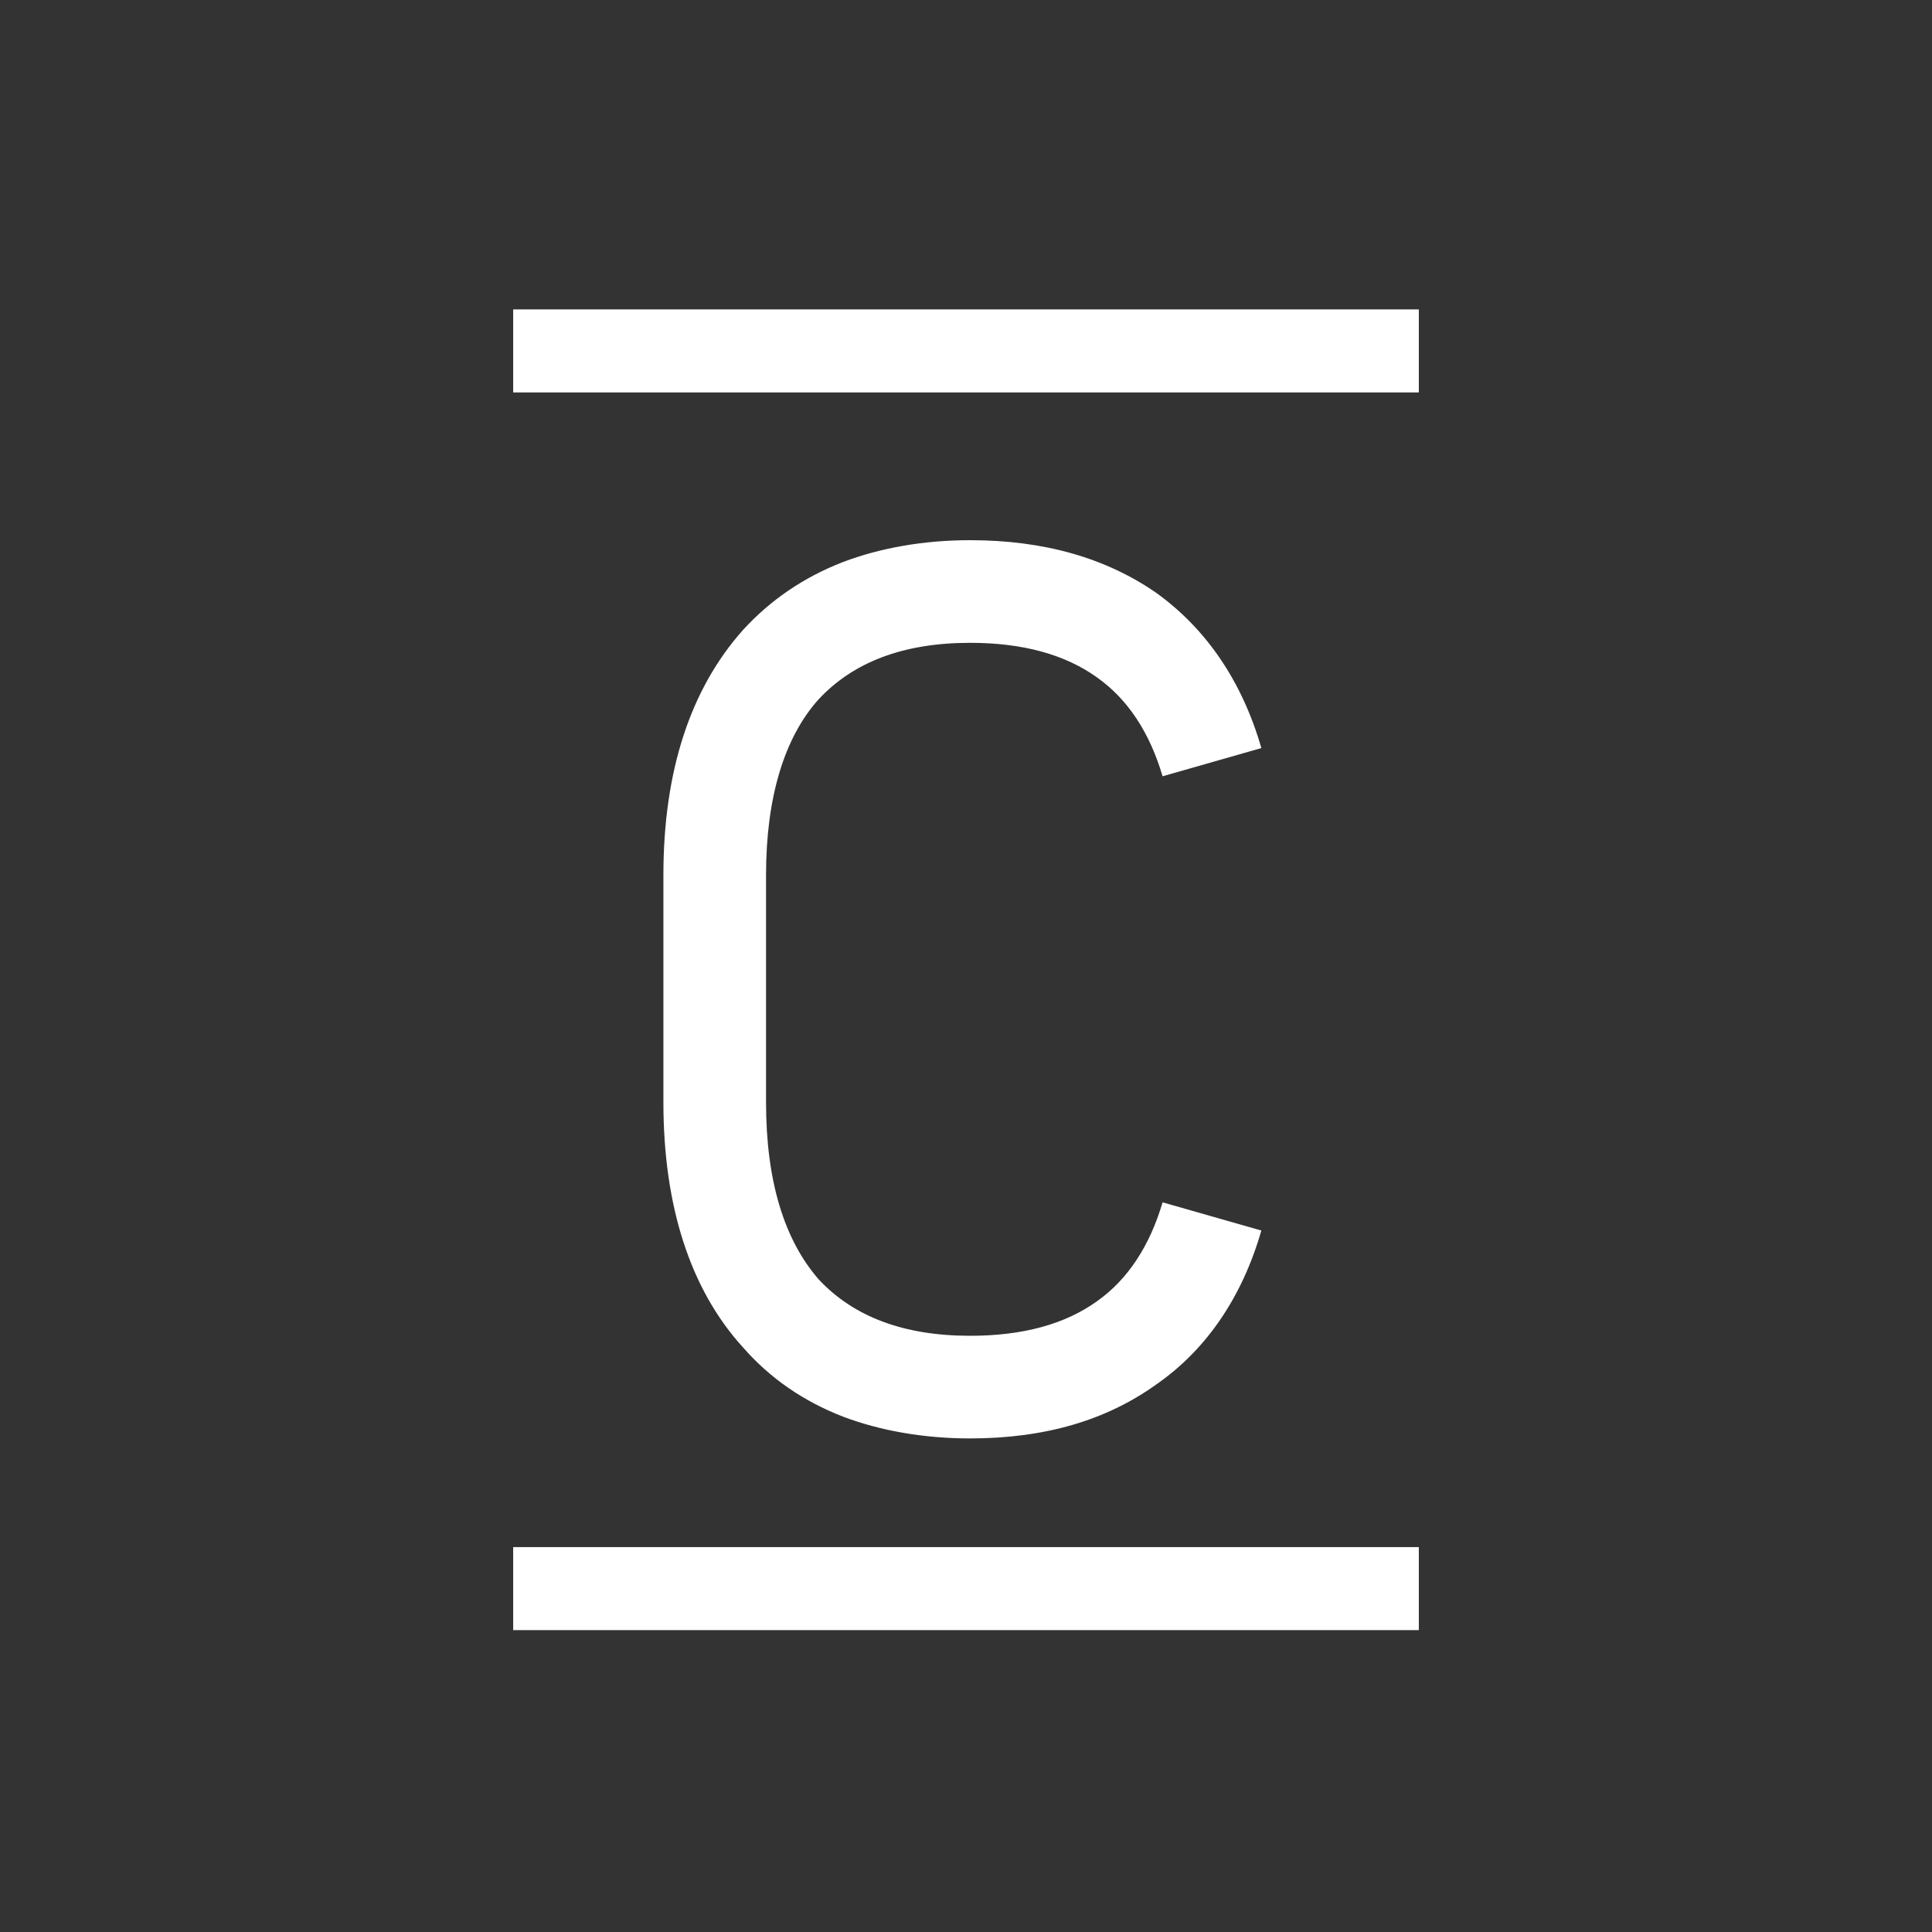 <svg width="40" height="40" viewBox="0 0 40 40" fill="none" xmlns="http://www.w3.org/2000/svg">
<rect width="40" height="40" fill="#333333"/>
<path d="M20.084 11.184C21.625 11.184 22.901 11.556 23.937 12.273C24.973 13.017 25.717 14.106 26.115 15.488L24.07 16.072C23.804 15.169 23.352 14.478 22.715 14.027C22.05 13.549 21.174 13.309 20.084 13.309C18.703 13.309 17.667 13.708 16.949 14.478C16.232 15.275 15.86 16.524 15.86 18.118V22.821C15.86 24.441 16.232 25.663 16.949 26.487C17.667 27.257 18.703 27.656 20.084 27.656C21.174 27.656 22.05 27.417 22.715 26.939C23.352 26.487 23.804 25.796 24.07 24.893L26.115 25.477C25.717 26.859 24.973 27.948 23.937 28.665C22.901 29.409 21.625 29.781 20.084 29.781C19.128 29.781 18.225 29.622 17.454 29.33C16.631 29.011 15.94 28.533 15.382 27.895C14.293 26.699 13.735 24.973 13.735 22.821V18.118C13.735 15.966 14.293 14.266 15.382 13.044C15.94 12.433 16.631 11.954 17.454 11.636C18.225 11.343 19.128 11.184 20.084 11.184Z" fill="white"/>
<rect x="10.625" y="6.406" width="18.75" height="1.719" fill="white"/>
<rect x="10.625" y="32.031" width="18.75" height="1.719" fill="white"/>
</svg>
